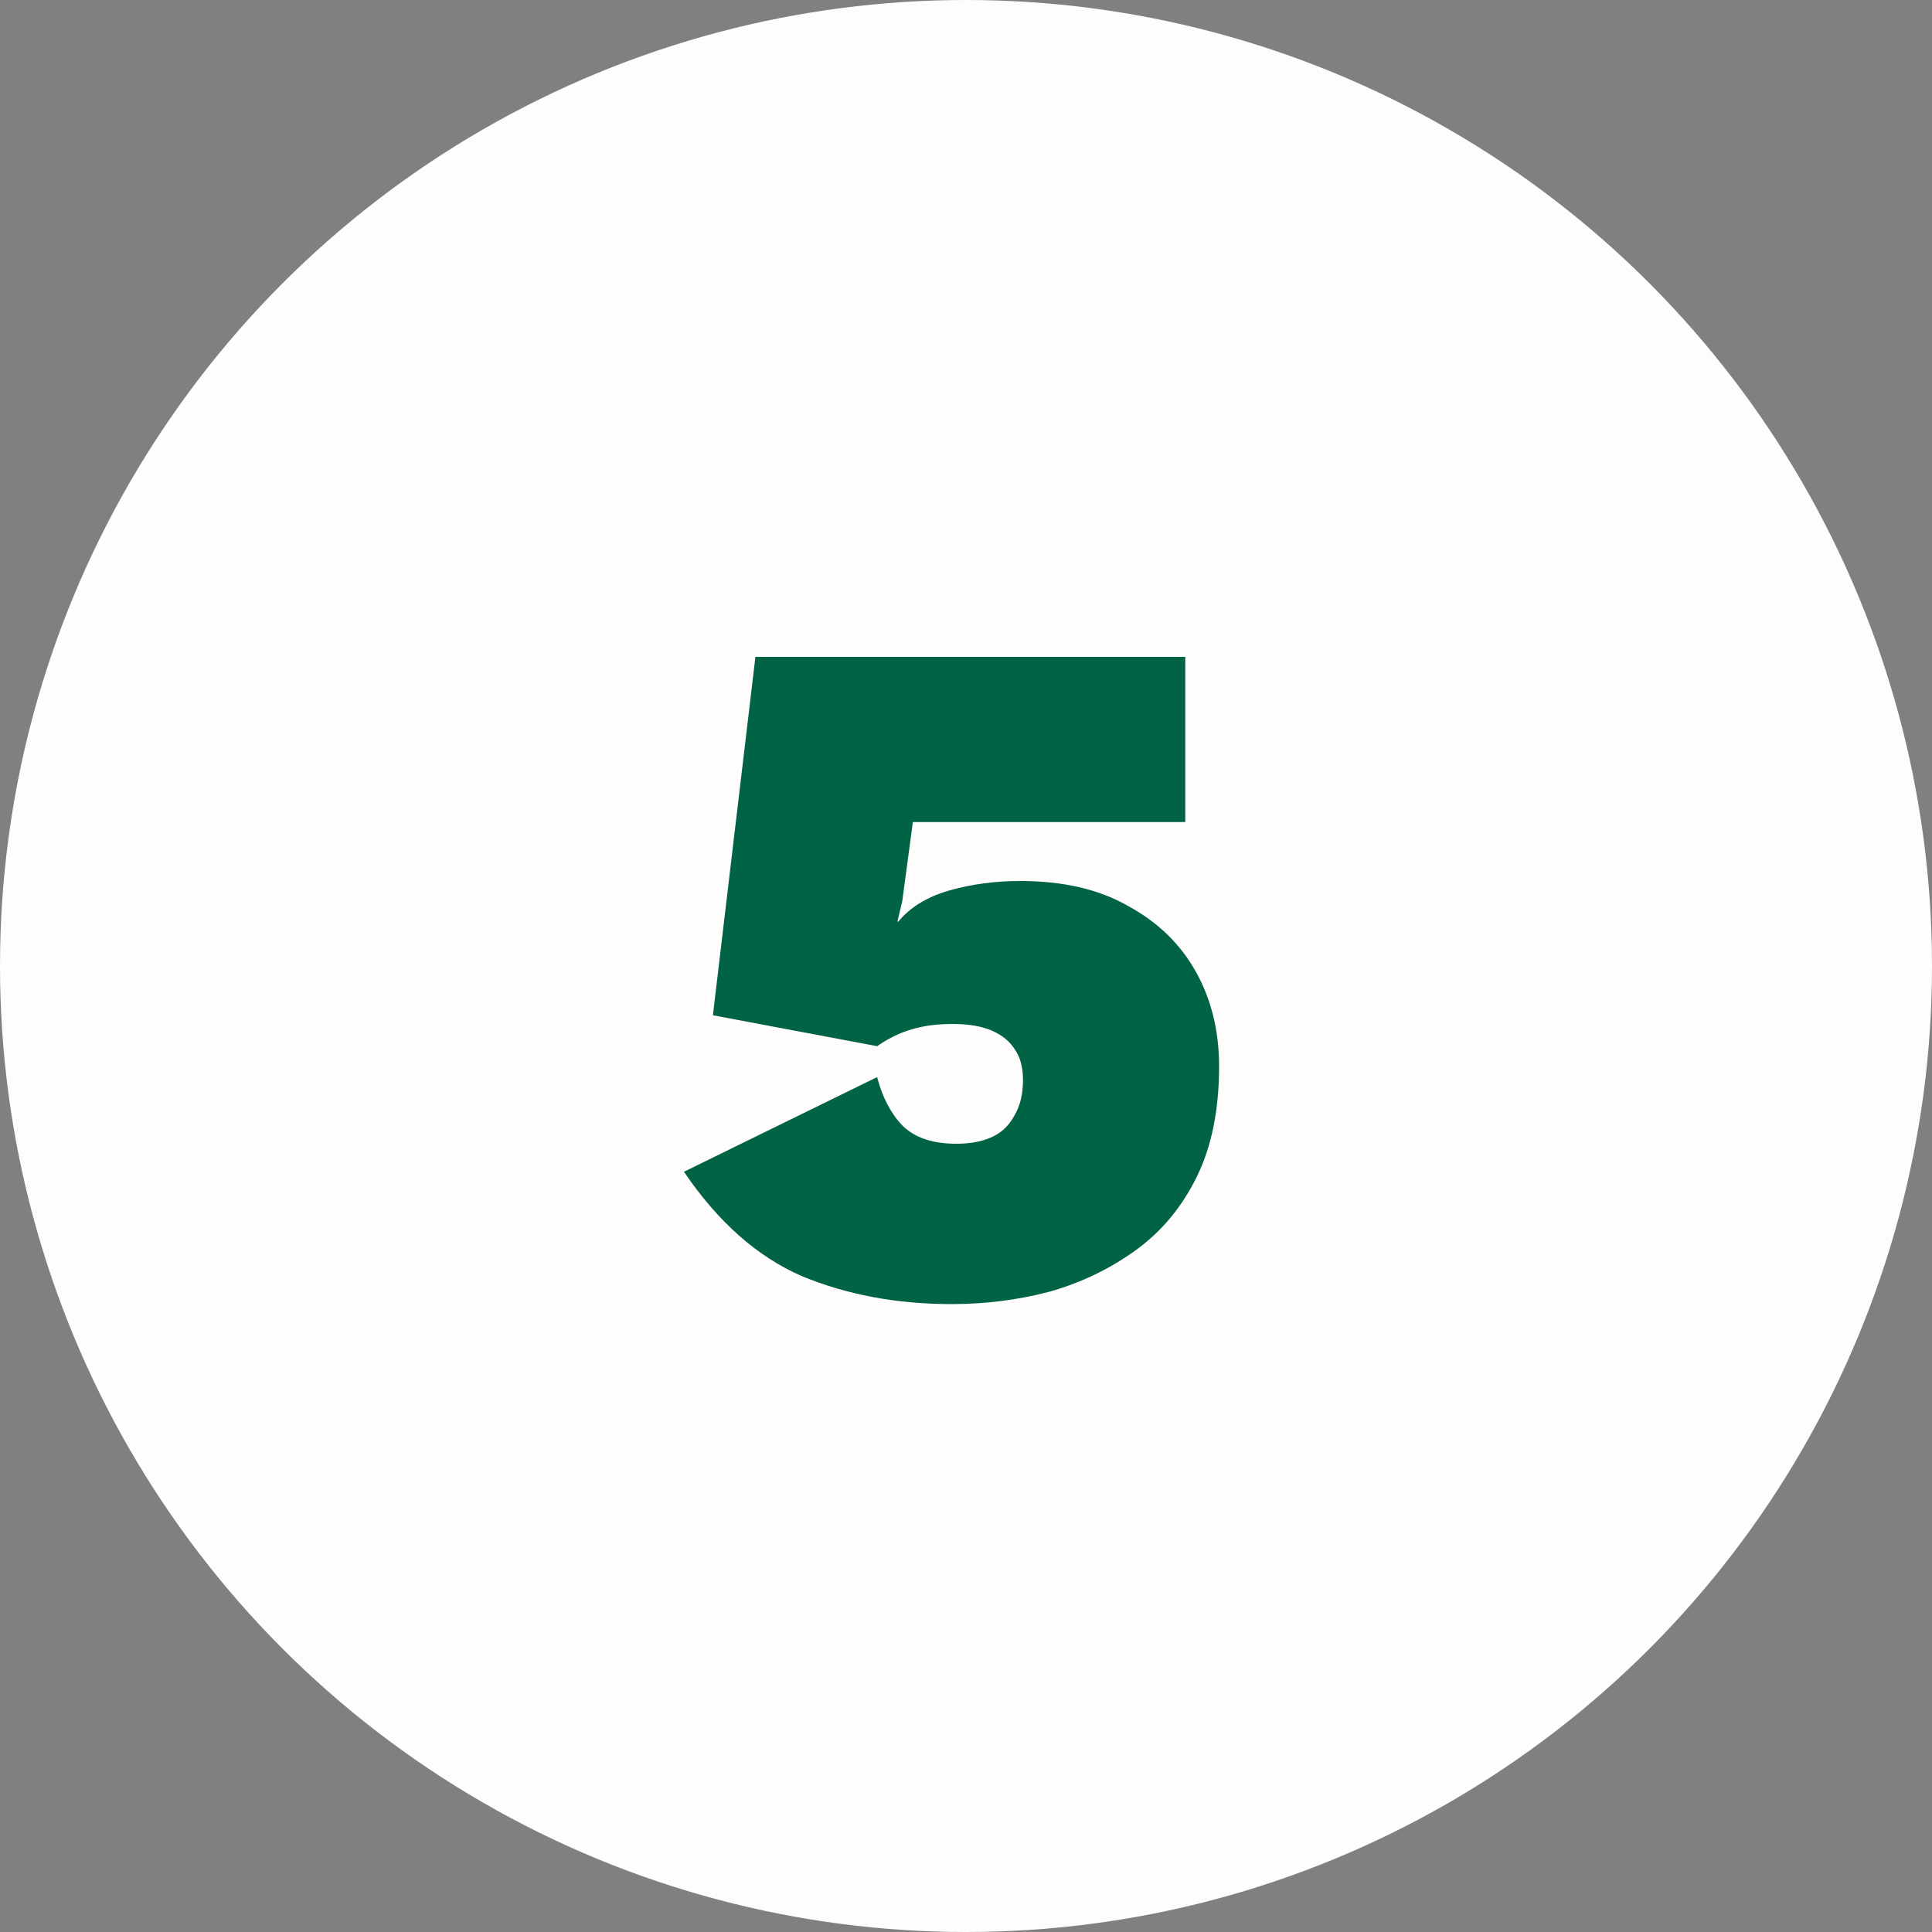<svg xmlns="http://www.w3.org/2000/svg" width="100" height="100" viewBox="0 0 100 100" fill="none"><rect x="0" y="0" width="100" height="100" fill="#808080" stroke="none"/><circle cx="50" cy="50" r="50" fill="#FEFDFB"></circle><path d="M49.25 67.5C46.417 67.5 43.833 67.017 41.5 66.05C39.2 65.05 37.167 63.25 35.4 60.65L45.4 55.75C45.667 56.783 46.1 57.617 46.7 58.25C47.333 58.883 48.267 59.2 49.5 59.2C50.233 59.2 50.85 59.083 51.35 58.85C51.85 58.617 52.233 58.25 52.5 57.75C52.8 57.25 52.95 56.633 52.95 55.9C52.95 55.267 52.817 54.75 52.55 54.35C52.283 53.917 51.883 53.583 51.35 53.35C50.817 53.117 50.133 53 49.3 53C48.7 53 48.167 53.05 47.7 53.15C47.233 53.25 46.817 53.383 46.45 53.55C46.083 53.717 45.733 53.917 45.4 54.15L36.9 52.55L39.1 34H61.35V42.55H47.25L46.7 46.65L46.45 47.7H46.5C47.1 46.967 47.967 46.433 49.1 46.1C50.267 45.767 51.5 45.6 52.8 45.6C55.033 45.6 56.9 46.033 58.4 46.9C59.933 47.733 61.1 48.867 61.9 50.3C62.7 51.733 63.1 53.367 63.1 55.2C63.1 57.433 62.717 59.333 61.95 60.9C61.183 62.467 60.133 63.733 58.8 64.7C57.467 65.667 55.983 66.383 54.35 66.85C52.717 67.283 51.017 67.5 49.25 67.5Z" fill="#006345"></path></svg>